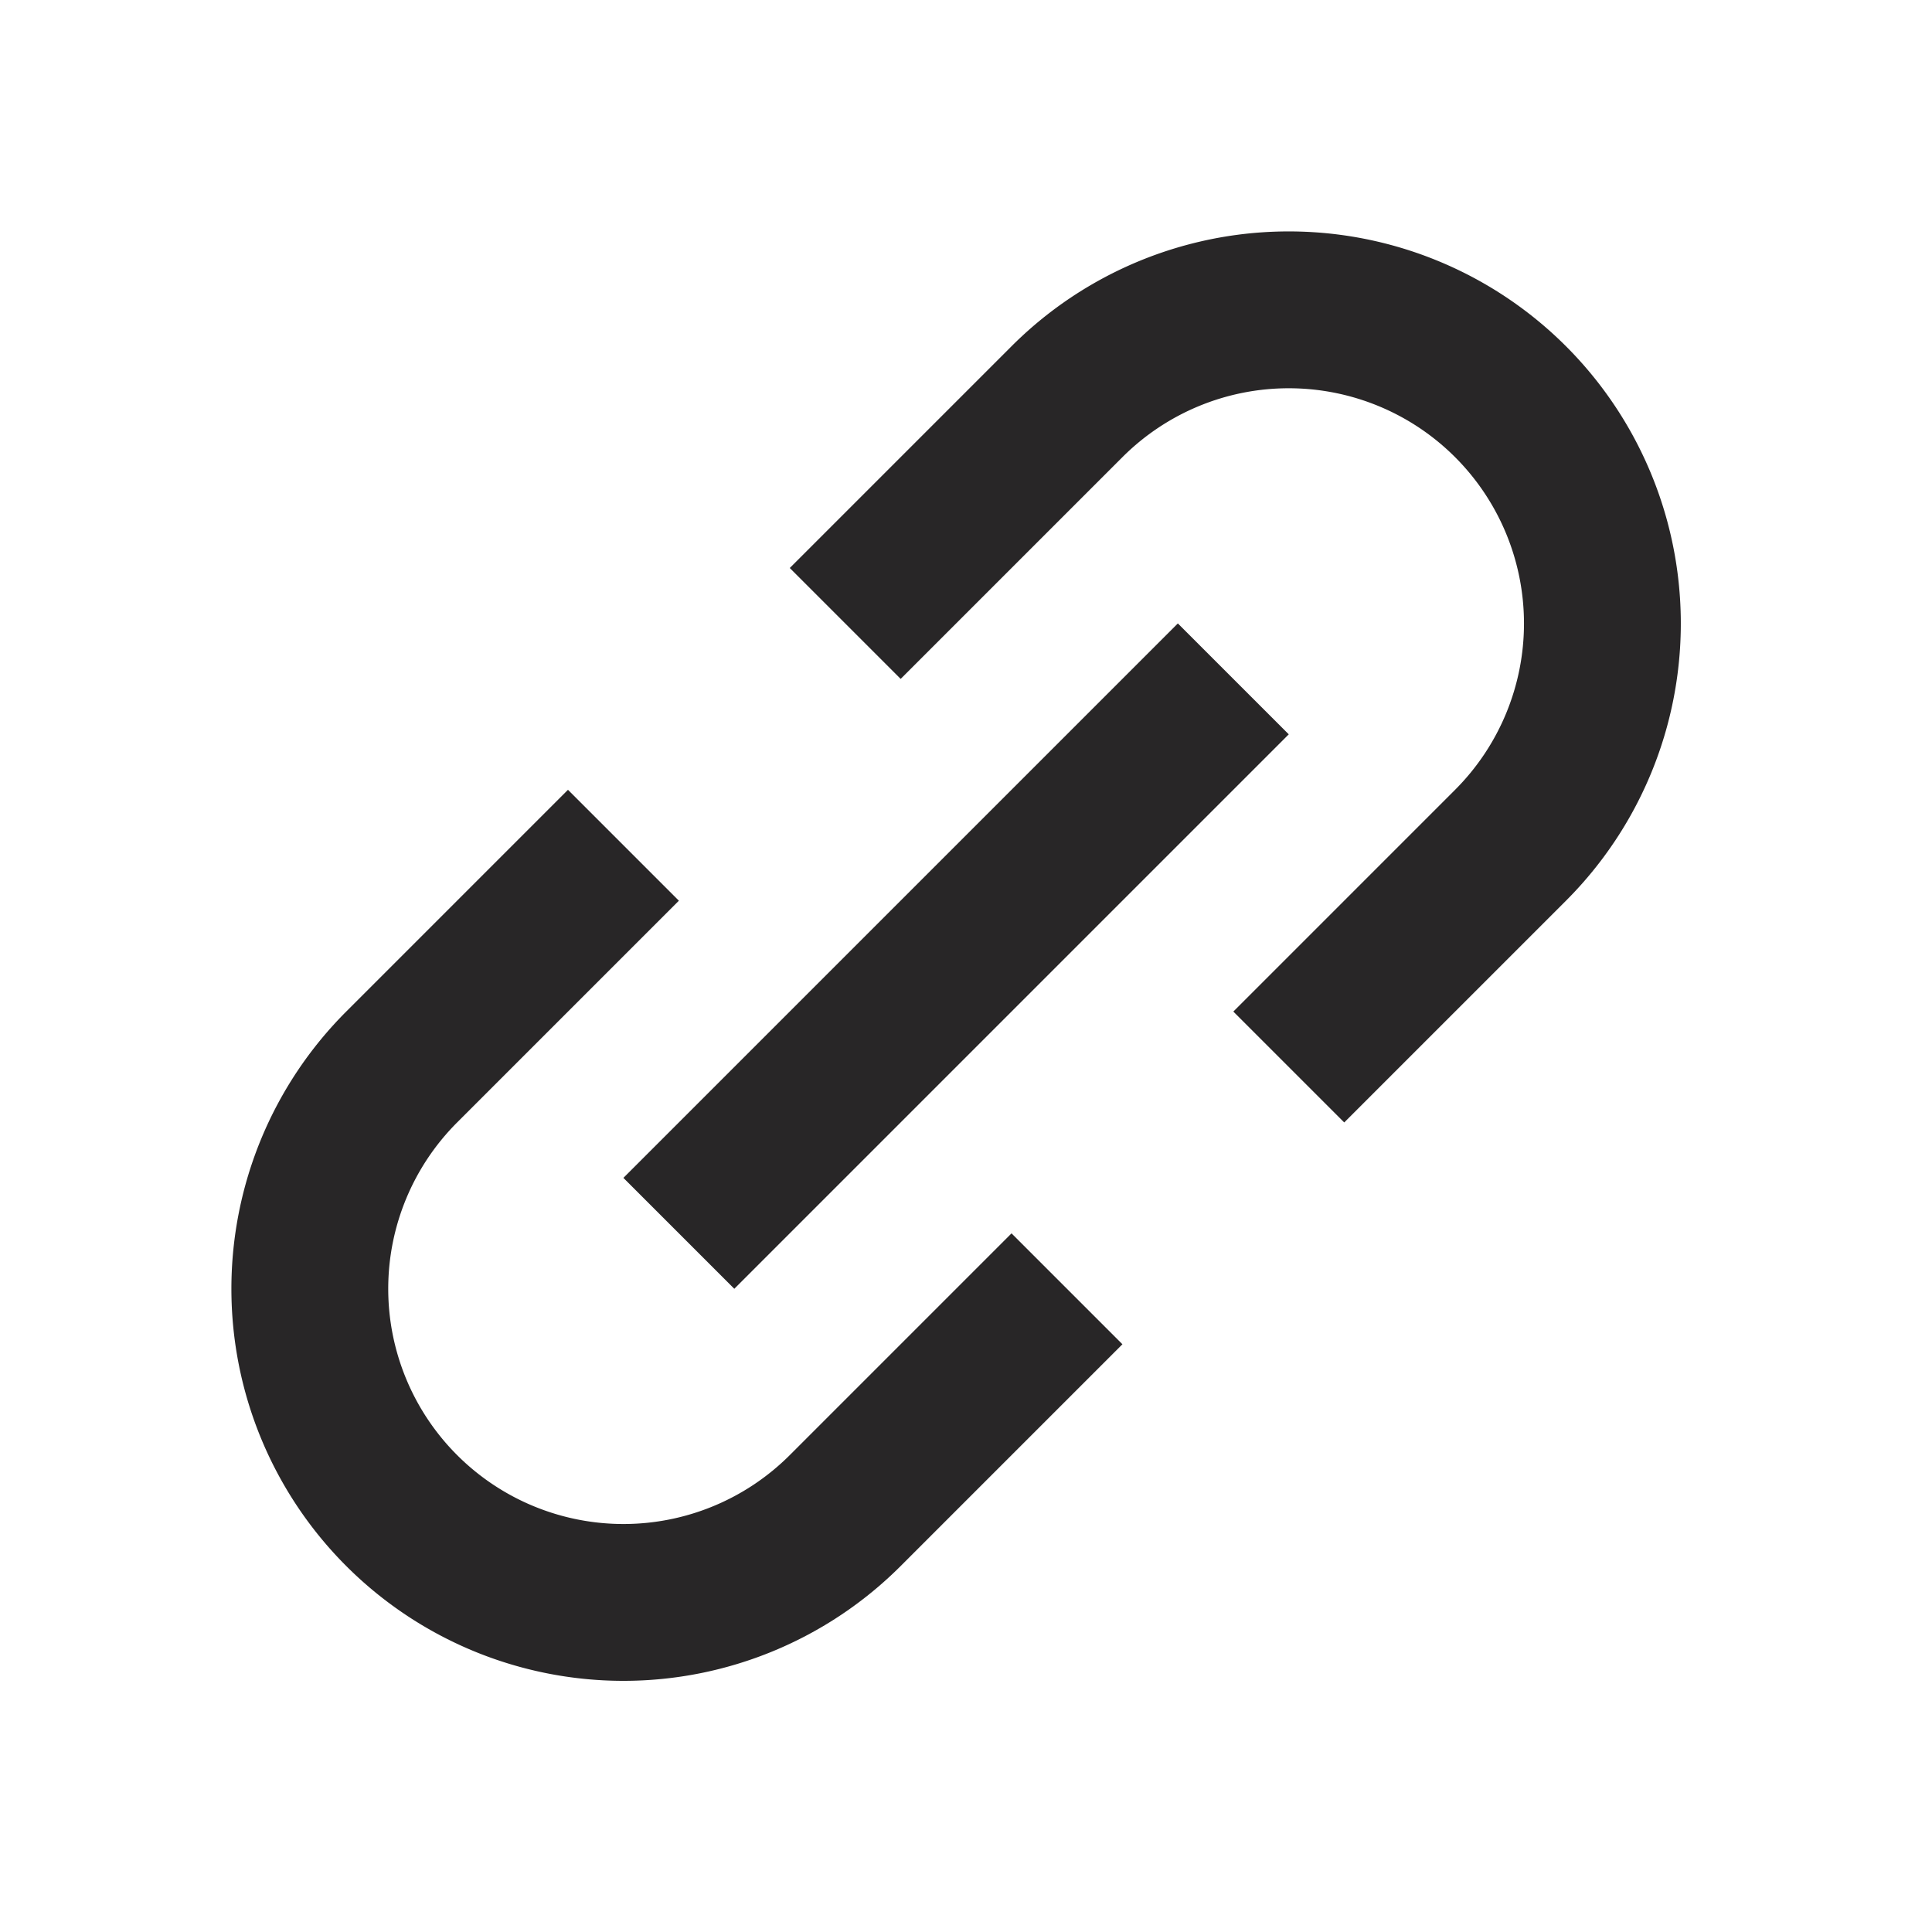 <svg xmlns="http://www.w3.org/2000/svg" width="28" height="28" viewBox="0 0 28 28"><g transform="translate(-472 -691)"><rect width="28" height="28" transform="translate(472 691)" fill="none"/><path d="M5.682,0a5.682,5.682,0,0,0,0,11.364h4.545V9.091H5.682a3.409,3.409,0,0,1,0-6.818h4.545V0Zm9.091,0V2.273h4.545a3.409,3.409,0,0,1,0,6.818H14.773v2.273h4.545A5.682,5.682,0,1,0,19.318,0ZM6.818,4.545V6.818H18.182V4.545Z" transform="translate(473 709.678) rotate(-45)" fill="#282627"/></g></svg>